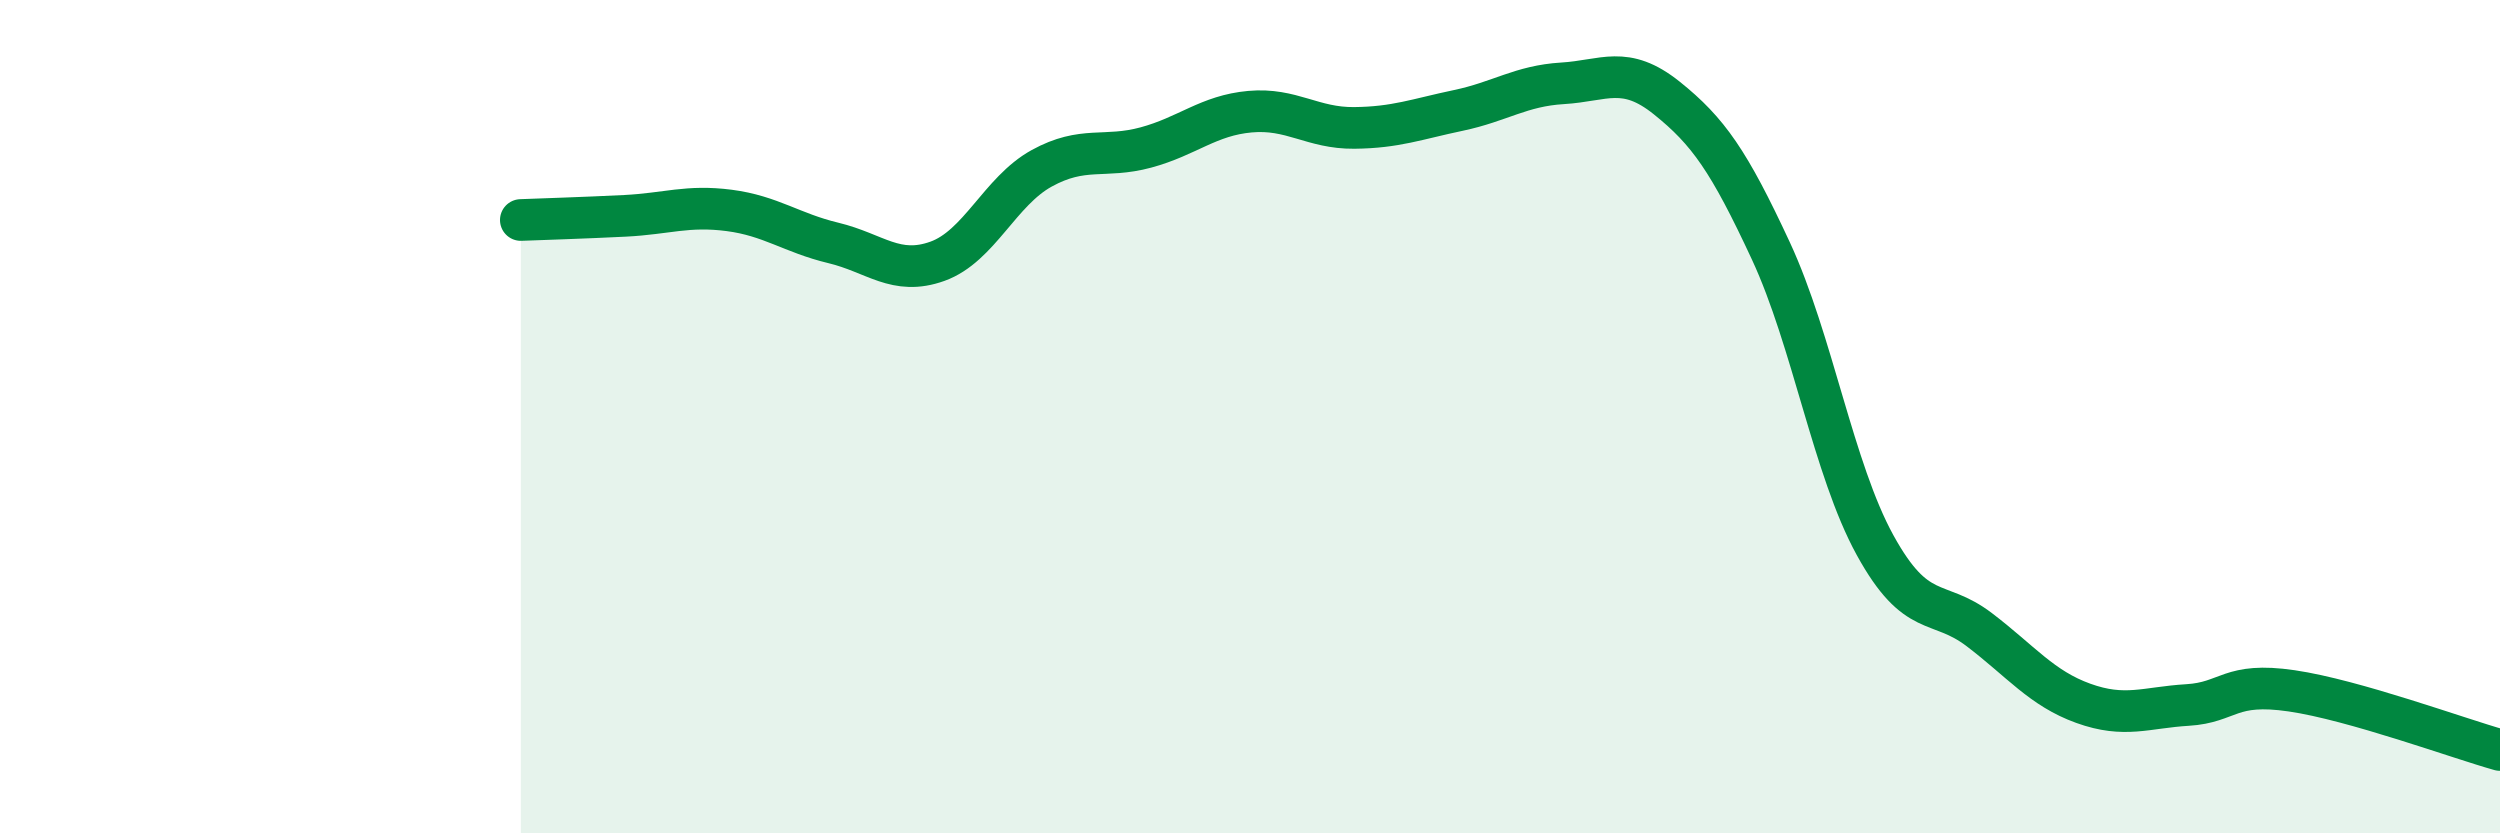 
    <svg width="60" height="20" viewBox="0 0 60 20" xmlns="http://www.w3.org/2000/svg">
      <path
        d="M 12.5,5.28 C 13,5.26 14,5.23 15,5.18 C 16,5.13 16.5,4.92 17.5,5.05 C 18.5,5.18 19,5.59 20,5.83 C 21,6.07 21.5,6.63 22.5,6.27 C 23.5,5.91 24,4.59 25,4.04 C 26,3.49 26.5,3.81 27.5,3.54 C 28.5,3.27 29,2.77 30,2.68 C 31,2.59 31.5,3.08 32.5,3.07 C 33.5,3.06 34,2.86 35,2.65 C 36,2.44 36.5,2.06 37.5,2 C 38.5,1.94 39,1.55 40,2.35 C 41,3.15 41.5,3.87 42.5,6.02 C 43.5,8.17 44,11.26 45,13.08 C 46,14.9 46.5,14.35 47.5,15.11 C 48.5,15.87 49,16.52 50,16.88 C 51,17.24 51.5,16.98 52.5,16.92 C 53.5,16.86 53.5,16.36 55,16.58 C 56.5,16.8 59,17.72 60,18L60 20L12.5 20Z"
        fill="#008740"
        opacity="0.1"
        stroke-linecap="round"
        stroke-linejoin="round"
      />
      <path
        d="M 12.5,5.28 C 13,5.26 14,5.23 15,5.18 C 16,5.13 16.5,4.92 17.5,5.05 C 18.5,5.18 19,5.59 20,5.83 C 21,6.07 21.5,6.63 22.5,6.27 C 23.5,5.91 24,4.59 25,4.04 C 26,3.49 26.5,3.81 27.5,3.54 C 28.5,3.27 29,2.77 30,2.68 C 31,2.59 31.5,3.08 32.5,3.07 C 33.5,3.06 34,2.86 35,2.65 C 36,2.44 36.5,2.06 37.5,2 C 38.5,1.94 39,1.55 40,2.35 C 41,3.15 41.5,3.87 42.5,6.02 C 43.5,8.17 44,11.26 45,13.08 C 46,14.9 46.5,14.35 47.5,15.11 C 48.5,15.87 49,16.52 50,16.88 C 51,17.24 51.5,16.98 52.5,16.92 C 53.5,16.86 53.5,16.36 55,16.58 C 56.5,16.8 59,17.72 60,18"
        stroke="#008740"
        stroke-width="1"
        fill="none"
        stroke-linecap="round"
        stroke-linejoin="round"
      />
    </svg>
  